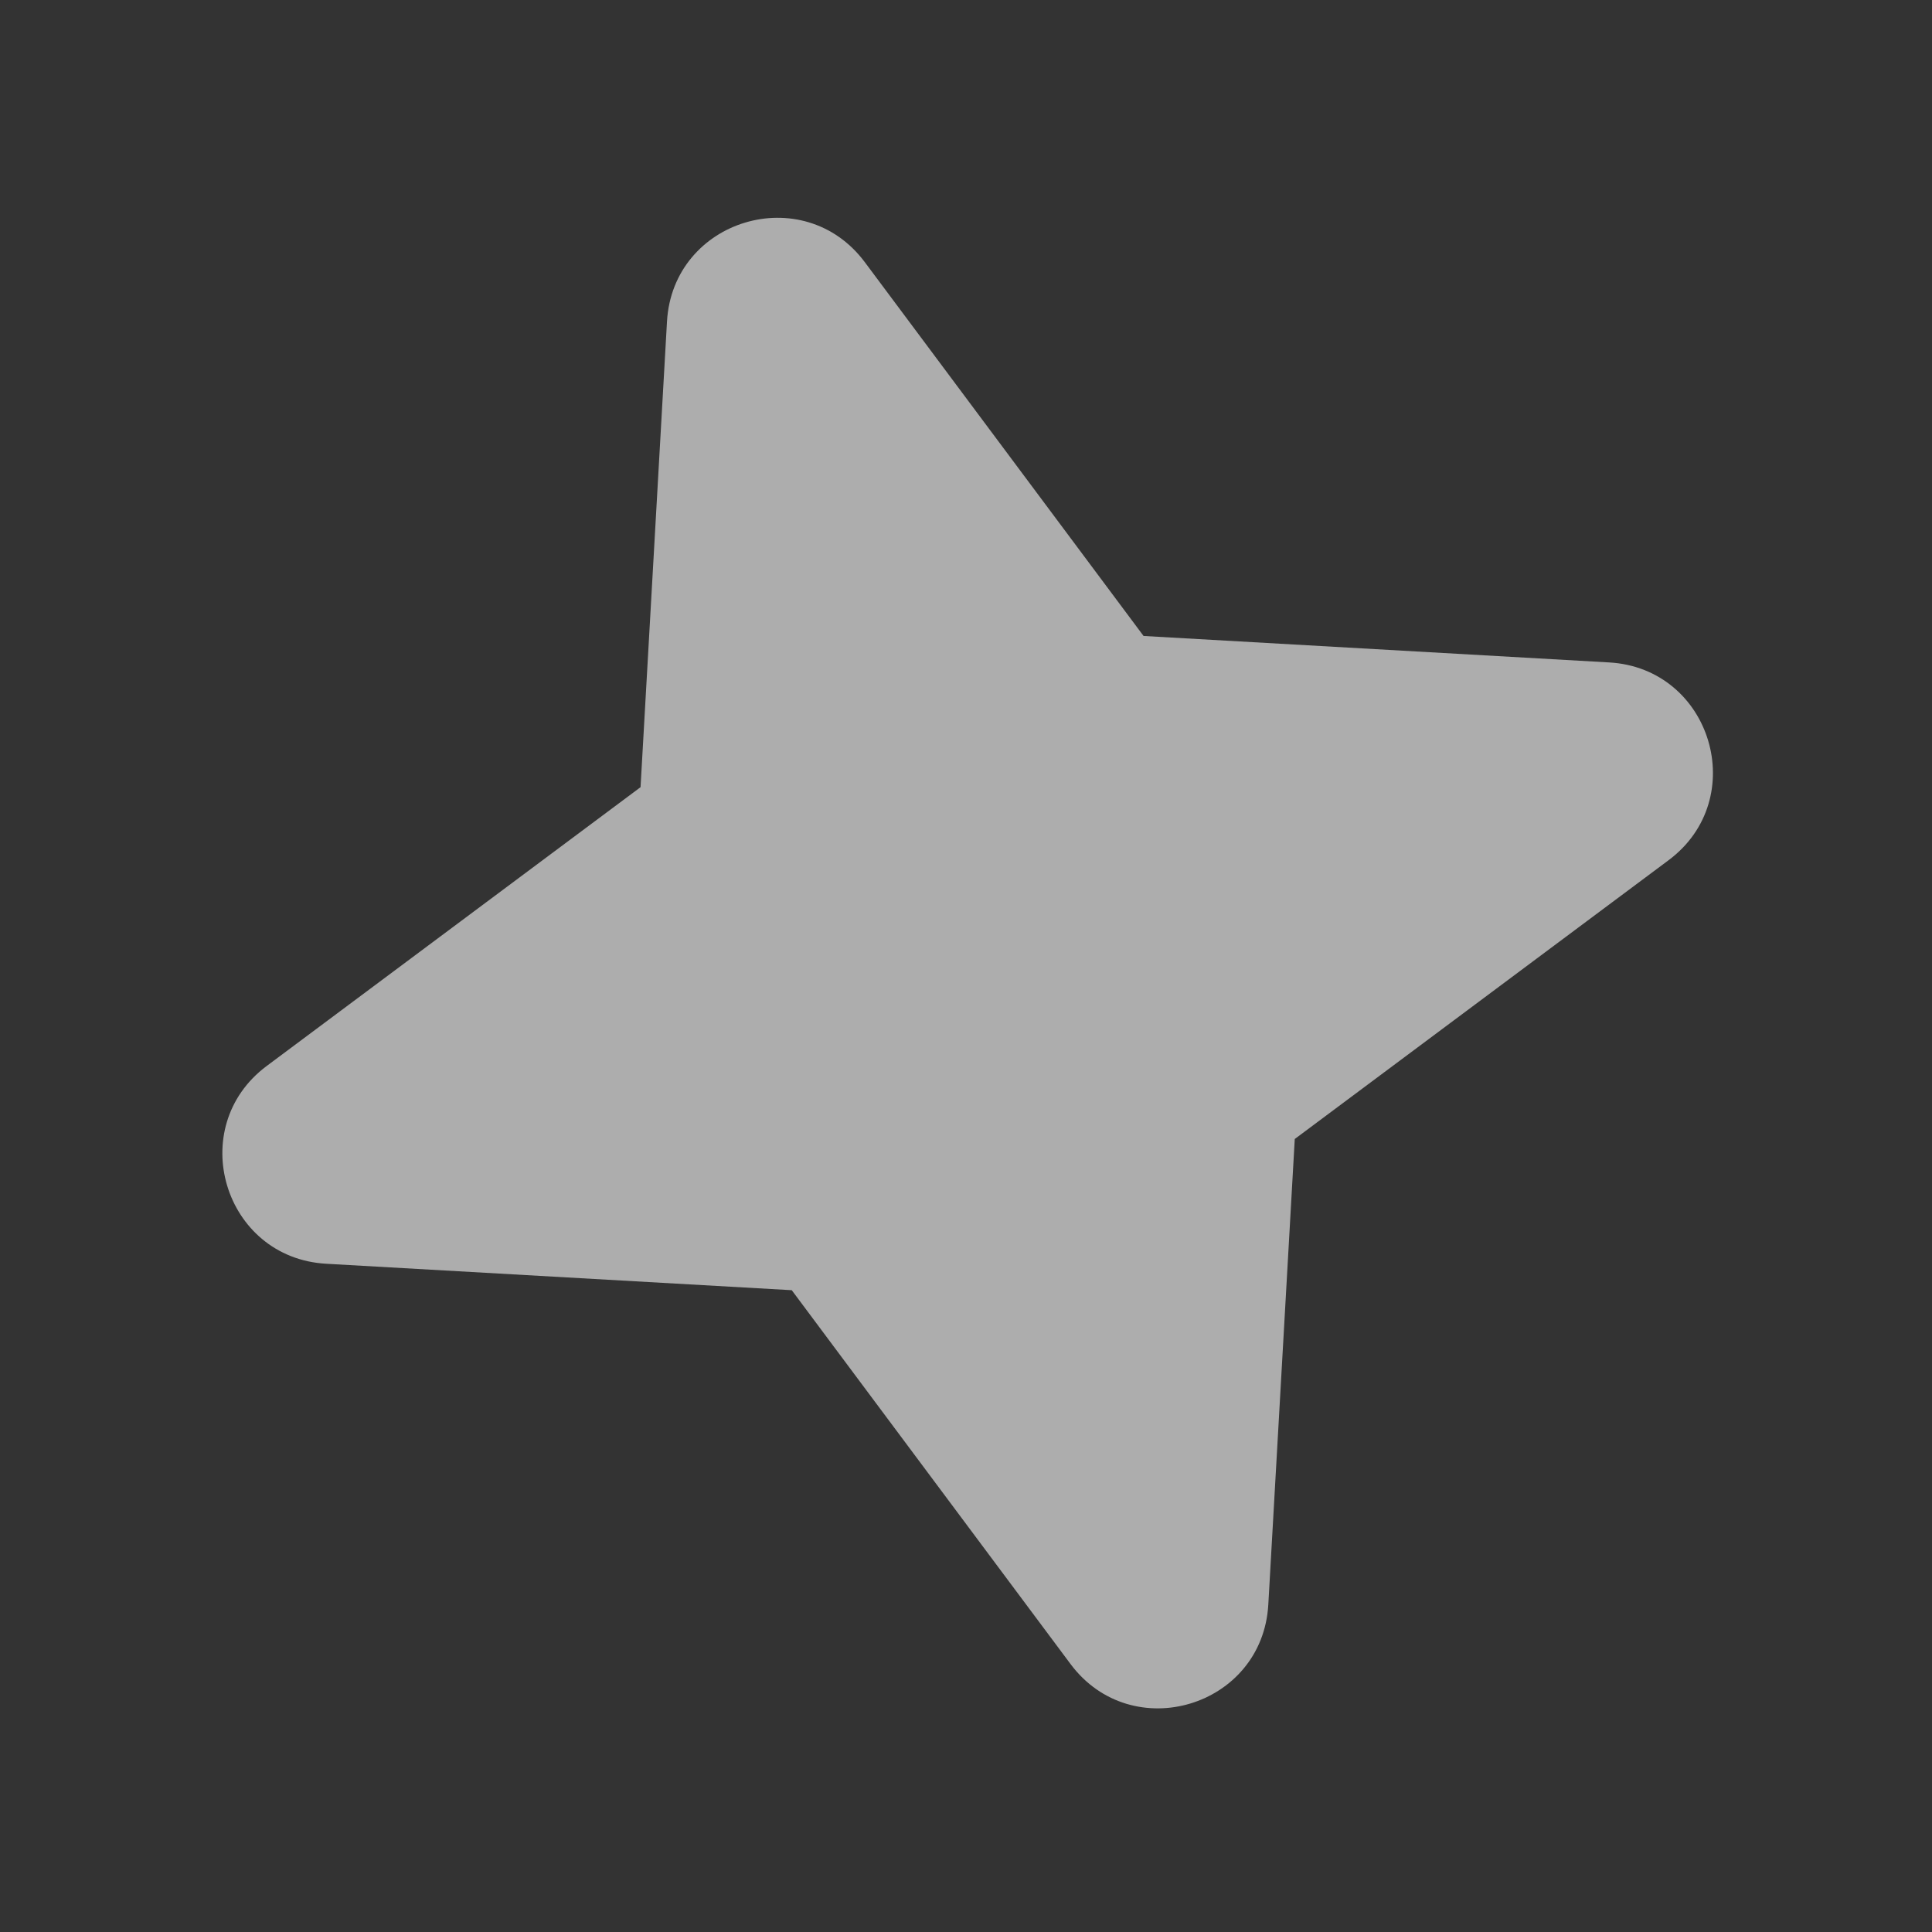 <svg width="95" height="95" viewBox="0 0 95 95" fill="none" xmlns="http://www.w3.org/2000/svg">
<rect x="0" y="0" width="95" height="95" fill="#333333" stroke="none"/>
<g opacity="0.6" clip-path="url(#clip0_2953_379)">
<path fill-rule="evenodd" clip-rule="evenodd" d="M42.523 12.89C39.506 8.846 33.083 10.776 32.797 15.814L31.497 38.707L13.115 52.415C9.07 55.432 11.001 61.855 16.039 62.141L38.932 63.441L52.64 81.823C55.656 85.867 62.079 83.937 62.365 78.899L63.666 56.006L82.047 42.298C86.092 39.281 84.162 32.859 79.124 32.573L56.231 31.272L42.523 12.89Z" fill="white"/>
</g>
<defs>
<clipPath id="clip0_2953_379">
<rect width="76.04" height="76.04" fill="white" transform="translate(0.226 21.892) rotate(-16.731)"/>
</clipPath>
</defs>
</svg>
